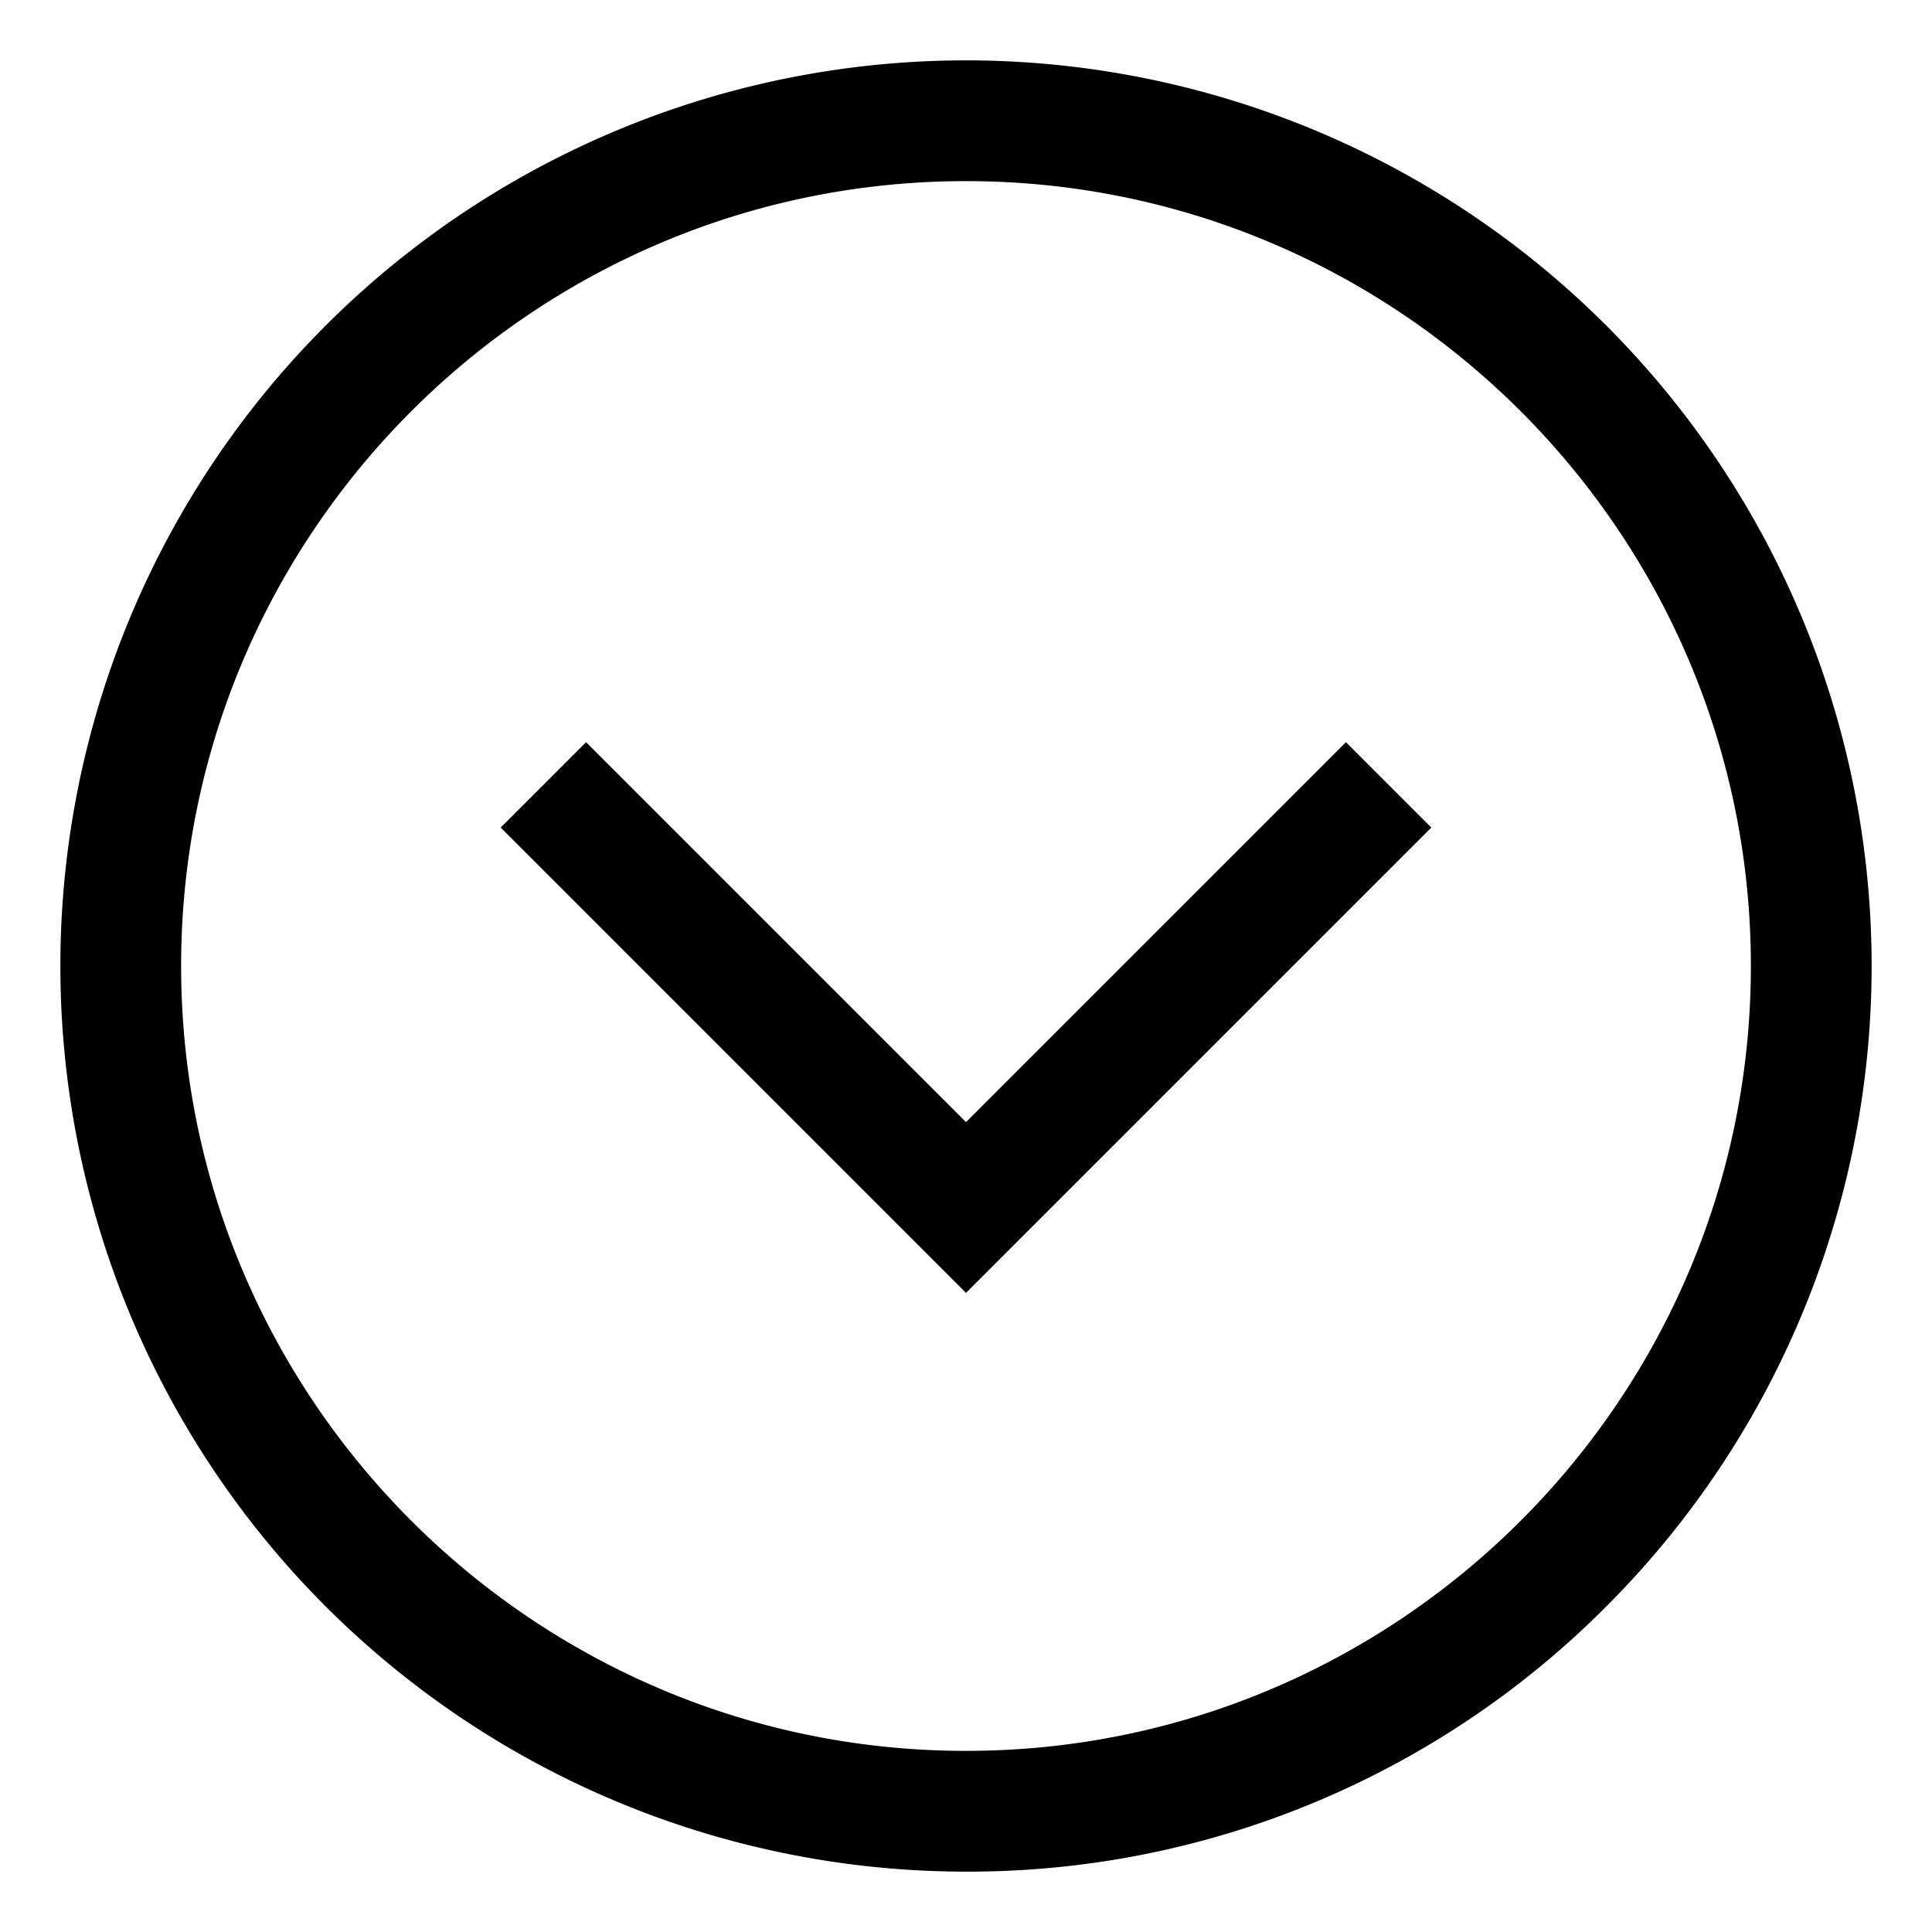 <svg xmlns="http://www.w3.org/2000/svg" viewBox="0 0 512 512">
  <path fill="currentColor" d="M256,496A240,240,0,0,1,86.294,86.294,240,240,0,0,1,425.706,425.706,238.43,238.43,0,0,1,256,496Zm0-448C141.309,48,48,141.309,48,256s93.309,208,208,208,208-93.309,208-208S370.691,48,256,48Z" class="ci-primary"/>
  <polygon fill="currentColor" points="256 342.627 132.687 219.313 155.313 196.687 256 297.372 356.687 196.687 379.313 219.313 256 342.627" class="ci-primary"/>
</svg>
